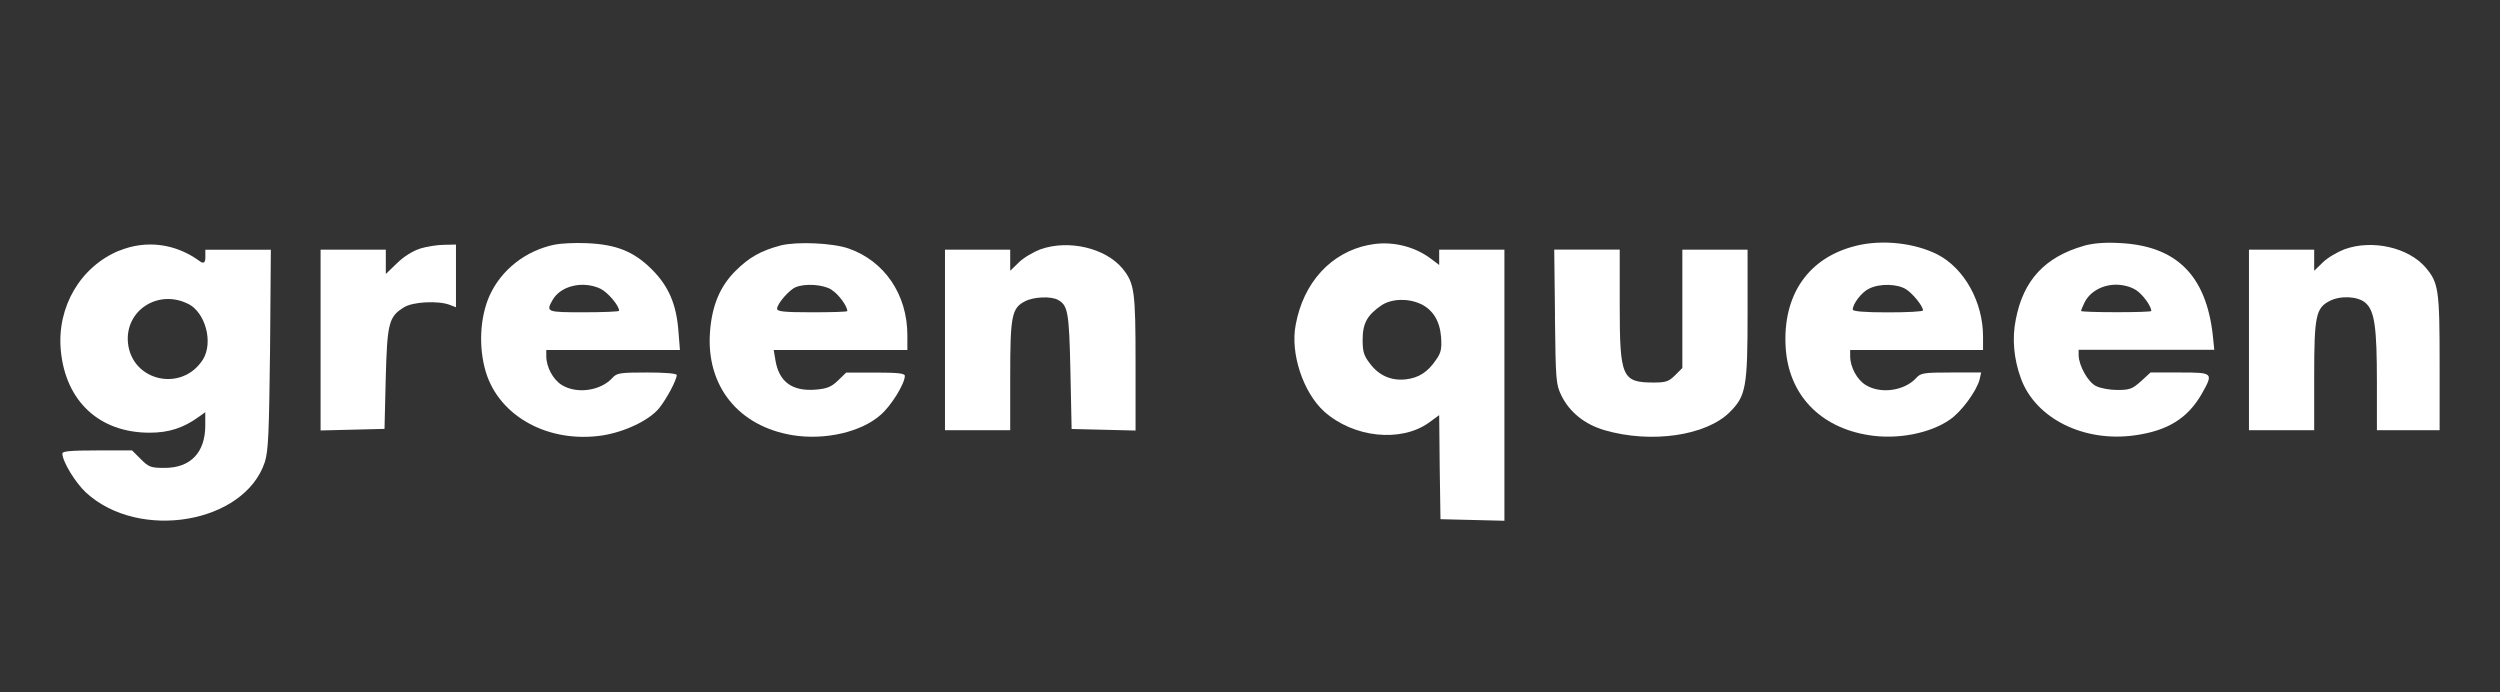 <?xml version="1.0" encoding="UTF-8"?><svg id="svg3792" xmlns="http://www.w3.org/2000/svg" viewBox="0 0 289 80"><rect x="0" y="0" width="289" height="80" fill="#333333" stroke="none"/><defs><style>.cls-1{fill:#fff;}</style></defs><path class="cls-1" d="m64.11,28.28c-3.36.7-6.15,2.9-7.51,5.88-1.13,2.52-1.3,6-.43,8.87,1.57,5.13,7.25,8.23,13.45,7.31,2.61-.41,5.42-1.74,6.58-3.16.84-1.04,2.03-3.25,2.03-3.83,0-.17-1.3-.29-3.42-.29-3.13,0-3.51.06-4,.61-1.36,1.51-4.12,1.91-5.86.84-1.01-.61-1.8-2.09-1.8-3.33v-.72h15.45l-.17-2.12c-.23-3.16-1.13-5.25-3.07-7.19-2.09-2.09-4.12-2.9-7.57-3.04-1.36-.06-3.01.03-3.68.17Zm5.31,5.1c.84.41,2.15,1.94,2.15,2.55,0,.09-1.83.17-4.06.17-4.32,0-4.41-.03-3.65-1.39.93-1.68,3.51-2.29,5.57-1.33Z"/><path class="cls-1" d="m90.26,28.37c-2.29.61-3.65,1.36-5.25,2.96-1.77,1.77-2.7,3.97-2.93,6.99-.49,6.29,3.28,10.99,9.62,12,3.71.58,7.86-.38,10.09-2.35,1.22-1.04,2.81-3.62,2.81-4.52,0-.29-.81-.38-3.39-.38h-3.39l-.96.93c-.75.72-1.25.93-2.55,1.04-2.73.23-4.26-.9-4.67-3.39l-.2-1.19h15.45v-1.71c0-4.7-2.64-8.58-6.81-10.03-1.88-.64-5.94-.81-7.83-.35Zm5.86,5.13c.78.46,1.83,1.88,1.83,2.46,0,.09-1.83.14-4.06.14-3.3,0-4.06-.09-4.06-.41,0-.58,1.42-2.2,2.15-2.49,1.1-.46,3.19-.32,4.15.29Z"/><path class="cls-1" d="m158.24,28.31c-4.38.87-7.57,4.35-8.46,9.25-.64,3.3.87,7.8,3.28,10,3.39,3.04,8.87,3.62,12.12,1.3l1.19-.87.06,6.03.09,6,3.71.09,3.68.09v-31.34h-7.54v1.77l-.96-.72c-1.94-1.48-4.7-2.12-7.16-1.59Zm5.97,6.81c1.45.7,2.23,1.97,2.38,3.86.09,1.33,0,1.8-.58,2.61-.96,1.42-2,2.09-3.48,2.26-1.68.2-3.13-.43-4.17-1.83-.7-.9-.84-1.36-.84-2.75,0-1.88.52-2.84,2.17-3.97,1.16-.78,3.07-.84,4.52-.17Z"/><path class="cls-1" d="m214.62,28.4c-5.54,1.33-8.55,5.65-8.2,11.71.32,5.48,3.94,9.31,9.65,10.2,3.25.52,7.04-.2,9.33-1.8,1.33-.9,3.1-3.3,3.45-4.67l.17-.78h-3.45c-3.16,0-3.54.06-4.03.61-1.36,1.51-4.12,1.91-5.86.84-1.01-.61-1.8-2.09-1.8-3.33v-.72h15.36v-1.54c0-4.03-2.17-7.91-5.28-9.51-2.64-1.33-6.35-1.74-9.36-1.01Zm5.77,5.07c.78.52,1.91,1.94,1.91,2.41,0,.14-1.83.23-4.06.23-2.75,0-4.06-.12-4.06-.32,0-.67,1.01-2,1.86-2.41,1.25-.64,3.33-.58,4.35.09Z"/><path class="cls-1" d="m240.89,28.42c-4.49,1.28-6.99,3.97-7.86,8.49-.46,2.23-.23,4.64.61,6.9,1.71,4.58,7.25,7.33,13.1,6.52,3.83-.52,6.15-1.97,7.77-4.78,1.39-2.46,1.36-2.49-2.52-2.49h-3.39l-1.1,1.01c-1.01.9-1.3,1.01-2.75,1.01-.87,0-1.97-.2-2.46-.46-.93-.46-1.97-2.35-2-3.54v-.64h15.68l-.17-1.68c-.78-6.96-4.23-10.38-10.87-10.67-1.65-.09-2.99.03-4.03.32Zm5.97,5.07c.78.46,1.83,1.88,1.83,2.46,0,.09-1.83.14-4.06.14s-4.06-.06-4.06-.14c0-.12.2-.55.43-1.04.64-1.22,2.06-2,3.62-2,.78,0,1.68.23,2.23.58Z"/><path class="cls-1" d="m13.78,28.97c-4.49,1.86-7.22,6.52-6.75,11.54.55,5.88,4.46,9.51,10.26,9.51,2.26,0,3.94-.55,5.8-1.91l.64-.46v1.54c0,3.13-1.71,4.9-4.7,4.9-1.59,0-1.83-.09-2.75-1.01l-1.01-1.01h-4.03c-3.04,0-4.03.09-4.03.35,0,.93,1.51,3.39,2.73,4.52,6.15,5.65,18.32,3.57,20.67-3.51.41-1.3.49-3.16.61-13.05l.09-11.51h-7.57v.9q0,.9-.64.43c-2.81-2.06-6.2-2.49-9.31-1.22Zm7.97,6.15c2,1.01,2.93,4.46,1.71,6.44-2.44,3.83-8.23,2.52-8.67-1.94-.35-3.74,3.51-6.23,6.96-4.49Z"/><path class="cls-1" d="m48.57,28.74c-.84.26-1.88.9-2.67,1.68l-1.3,1.25v-2.81h-7.54v20.9l3.71-.09,3.68-.09.14-5.8c.17-6.44.35-7.19,2.12-8.26,1.01-.64,3.94-.78,5.25-.29l.75.29v-7.25l-1.36.03c-.78,0-2,.2-2.78.43Z"/><path class="cls-1" d="m120.32,28.8c-.84.32-2,.99-2.55,1.54l-.99.96v-2.44h-7.54v20.87h7.54v-6.23c0-6.96.17-7.89,1.71-8.67.99-.52,2.99-.61,3.8-.17,1.16.64,1.3,1.36,1.45,8.26l.14,6.67,3.71.09,3.68.09v-7.74c0-8.38-.12-9.28-1.51-10.99-1.97-2.38-6.23-3.36-9.45-2.23Z"/><path class="cls-1" d="m271.06,28.8c-.84.32-2,.99-2.55,1.54l-.99.96v-2.44h-7.54v20.87h7.54v-6.26c0-6.93.2-7.86,1.77-8.67,1.28-.67,3.28-.55,4.15.2,1.07.93,1.33,2.81,1.33,9.25v5.48h7.25v-7.71c0-8.52-.12-9.33-1.62-11.1-2-2.32-6.15-3.25-9.33-2.12Z"/><path class="cls-1" d="m179.75,36.6c.09,7.45.12,7.83.75,9.13.96,1.94,2.7,3.33,4.99,4,5.39,1.57,11.74.64,14.47-2.09,1.88-1.86,2.06-2.9,2.06-11.45v-7.33h-7.54v13.68l-.84.84c-.72.72-1.07.84-2.46.84-3.68,0-3.94-.58-3.94-8.96v-6.41h-7.57l.09,7.74Z"/></svg>